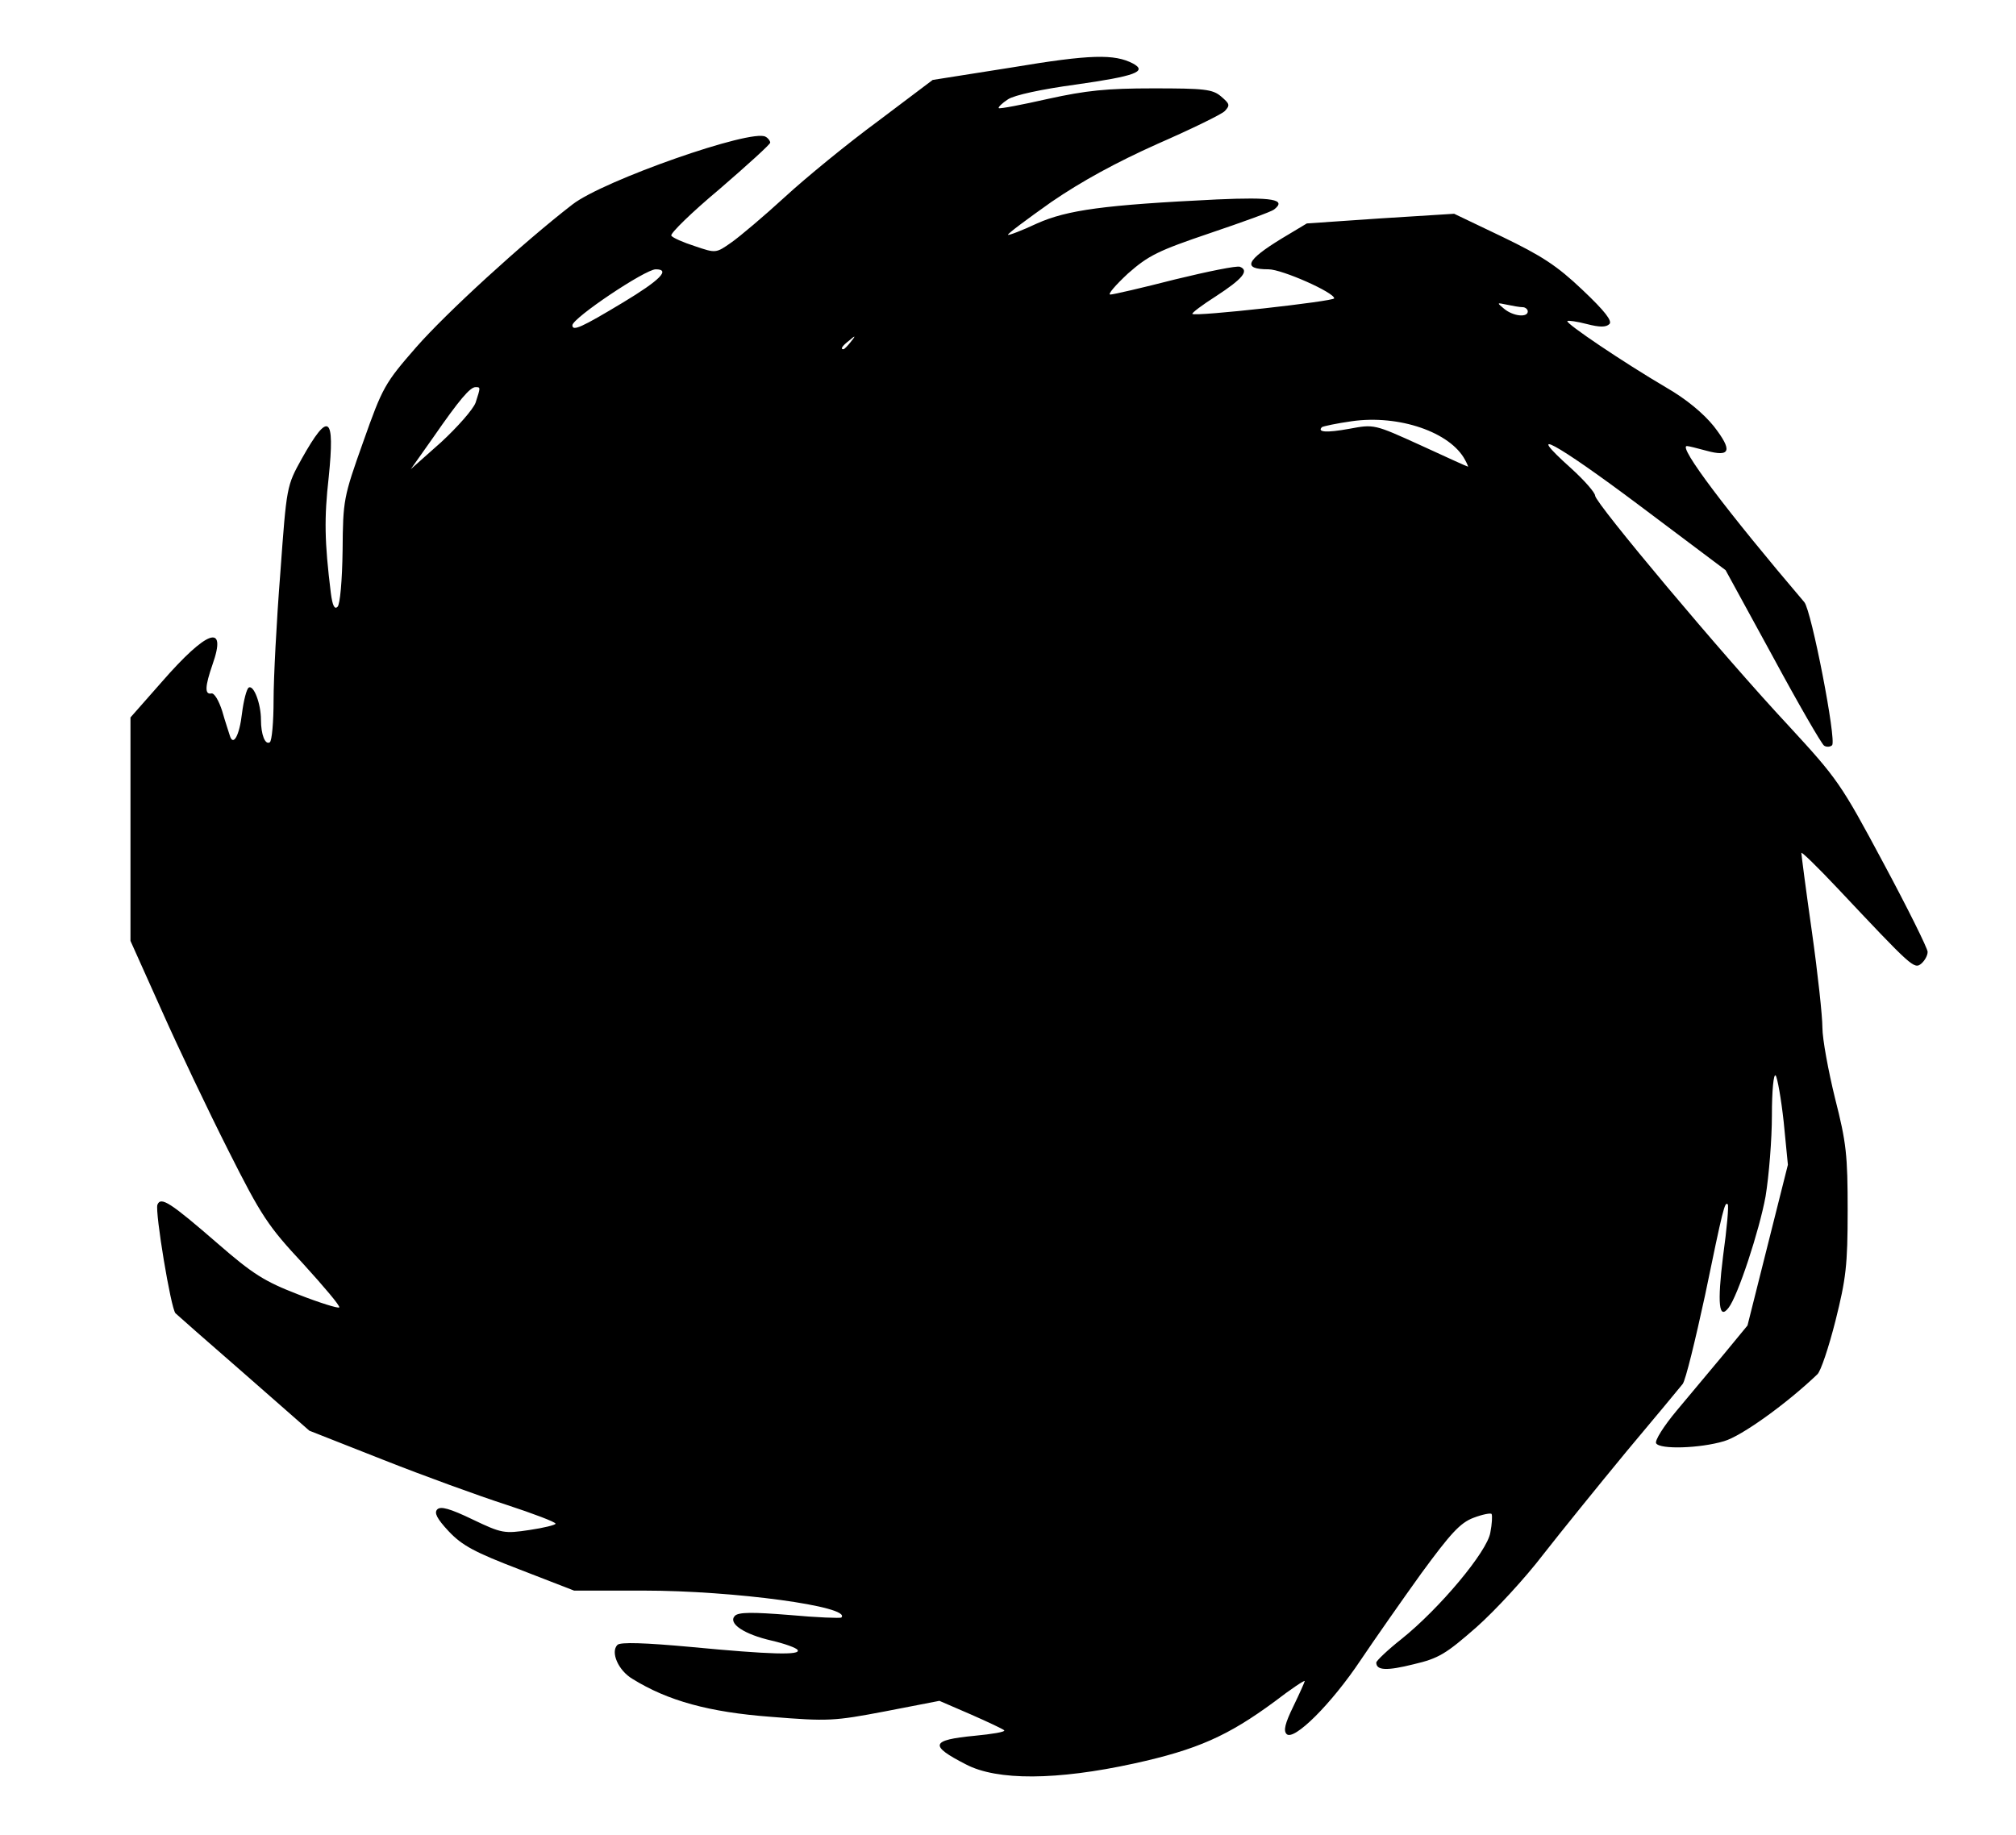 <?xml version="1.0" encoding="UTF-8"?>
<!DOCTYPE svg  PUBLIC '-//W3C//DTD SVG 20010904//EN'  'http://www.w3.org/TR/2001/REC-SVG-20010904/DTD/svg10.dtd'>
<svg width="479px" height="436px" version="1.0" viewBox="0 0 4790 4360" xmlns="http://www.w3.org/2000/svg">
<g>
<path d="m2295 4193c-88-45-84-58 21-68 41-4 73-9 70-13-3-3-39-20-80-38l-74-32-129 25c-121 23-135 24-271 13-147-11-245-38-329-90-34-20-53-64-36-81 7-7 66-5 175 5 189 18 262 20 253 7-3-5-31-15-61-22-66-15-105-41-88-59 9-9 42-9 130-2 65 6 121 8 123 6 26-26-256-64-470-64h-165l-129-50c-107-41-137-57-169-91-28-30-35-44-27-52s30-2 84 24c69 33 75 34 135 25 34-5 62-12 62-15 0-4-53-24-117-45-65-21-197-69-293-107l-175-69-155-136c-85-74-159-139-163-143-11-11-49-241-43-258 8-20 30-6 143 92 84 73 111 90 191 121 51 20 96 34 98 31 3-3-36-49-86-104-83-89-99-113-177-268-47-93-119-244-159-334l-74-165v-265-266l74-84c108-124 156-141 121-42-18 52-19 72-3 69 7-2 18 17 26 42 7 25 16 51 18 58 8 27 23 0 29-53 4-31 11-58 16-61 12-7 29 39 29 76 0 36 10 61 21 54 5-3 9-48 9-100s7-188 16-302c15-207 15-207 51-272 64-114 79-103 64 44-11 98-10 153 5 275 4 31 9 40 16 33 6-6 11-62 12-134 1-120 2-126 49-258 46-130 51-139 126-225 71-81 252-247 371-339 73-57 427-181 459-161 6 3 11 10 11 14s-54 53-120 110c-67 56-118 106-115 111s28 16 56 25c50 17 50 17 87-9 20-14 78-63 127-108 50-46 149-127 221-180l130-98 190-30c185-31 242-32 286-9 35 19 5 30-136 50-81 11-146 25-161 35-14 9-24 19-22 21 3 2 55-8 117-22 91-20 139-25 250-25 121 0 141 2 161 19 21 18 22 21 9 35-8 8-80 43-160 78-98 44-179 88-252 138-58 41-105 76-103 78 1 2 33-10 69-27 72-32 159-44 427-57 133-6 167 0 136 24-6 5-75 30-152 56-124 42-146 53-195 96-30 28-49 50-42 50s76-16 154-36c78-19 147-33 154-30 23 9 6 29-57 70-33 21-58 40-56 42 6 7 337-30 337-37 0-14-124-69-156-69-63 0-54-21 31-73l60-36 175-12 175-11 115 55c93 45 129 68 190 126 54 51 71 74 64 81-8 8-23 8-54 0-23-6-44-9-46-7-5 5 133 98 235 158 47 27 88 61 113 92 45 58 40 74-18 58-22-6-42-11-46-11-22 0 96 156 279 371 17 20 77 329 66 340-4 4-13 5-19 1s-61-99-122-212l-112-205-205-154c-200-150-278-192-162-88 32 29 57 58 57 65 0 17 304 380 460 547 116 126 124 137 225 326 58 108 105 203 105 211 0 9-7 21-15 28-17 14-22 9-198-178-48-51-87-89-87-85s11 89 25 187c14 99 25 201 25 228s14 103 30 168c27 106 30 135 30 267 0 130-4 162-29 262-16 63-35 120-43 127-72 69-180 147-222 159-57 17-152 20-161 5-4-6 18-41 49-78s81-97 112-134l56-68 96-382-10-102c-6-55-15-105-19-110-5-6-9 36-9 95 0 57-7 143-15 192-15 82-66 237-88 265-23 30-27-10-13-123 9-65 14-121 11-123-7-7-11 9-54 217-23 106-46 201-53 210s-67 81-134 161c-66 80-155 190-198 245-42 55-113 132-158 172-72 63-89 74-149 88-64 16-89 15-89-4 0-4 27-30 60-56 90-72 204-208 211-253 4-20 5-40 3-44-2-3-22 1-43 9-32 12-55 38-124 132-46 64-111 157-144 206-70 105-159 193-176 176-8-8-4-25 16-66 15-31 27-58 27-60 0-3-33 19-72 49-110 81-183 114-334 147-183 40-325 41-399 2zm-1165-3236c12-37 12-37 0-37-13 0-38 29-101 120l-53 75 72-64c39-36 76-78 82-94zm2351 136c-35-66-157-108-269-92-36 5-68 12-71 14-12 12 10 14 65 4 59-11 59-11 169 39 61 28 111 51 113 51 1 1-2-7-7-16zm-1460-280c13-16 12-17-3-4-17 13-22 21-14 21 2 0 10-8 17-17zm-541-94c88-53 114-79 78-79-25 0-198 116-198 133 0 15 22 5 120-54zm2150 21c0-5-6-10-12-10-7 0-24-3-38-6-24-5-24-5-6 10 22 18 56 21 56 6z"/>
</g>
</svg>
